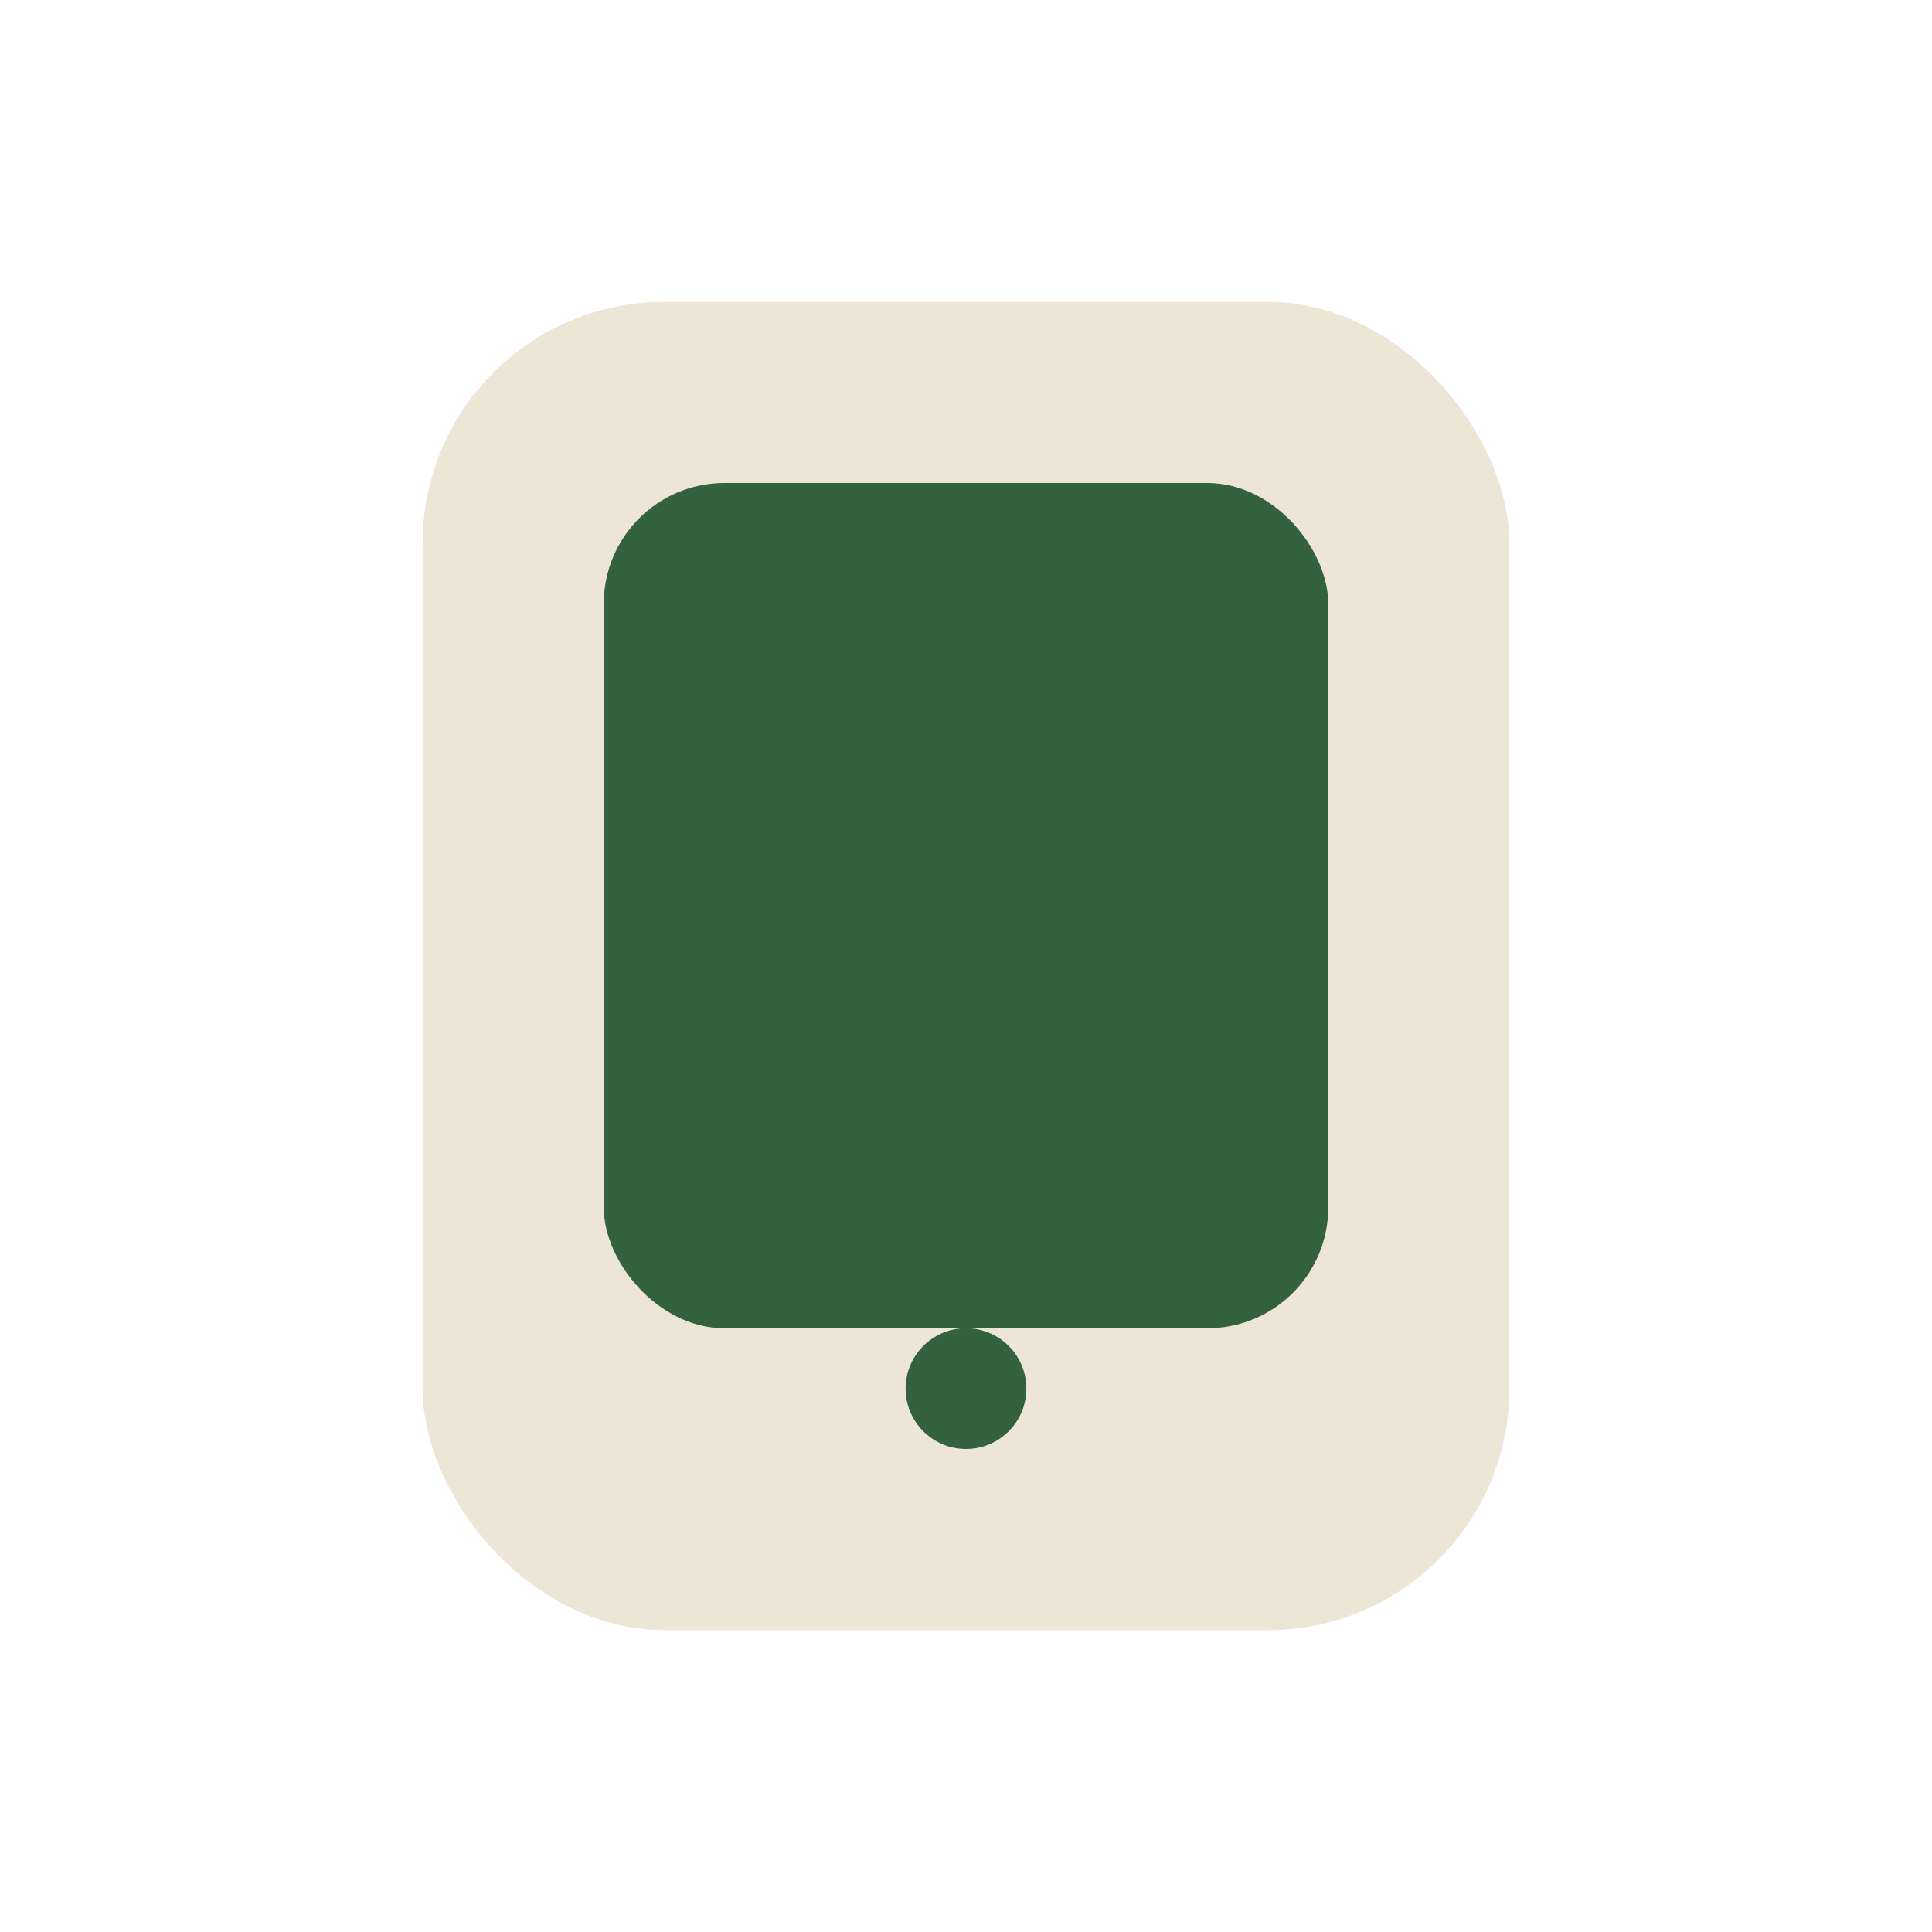 <?xml version="1.0" encoding="UTF-8"?>
<svg xmlns="http://www.w3.org/2000/svg" width="32" height="32" viewBox="0 0 32 32"><rect x="7" y="5" width="18" height="22" rx="4" fill="#EDE6D6"/><rect x="10" y="8" width="12" height="14" rx="2" fill="#34623F"/><circle cx="16" cy="23" r="1" fill="#34623F"/></svg>